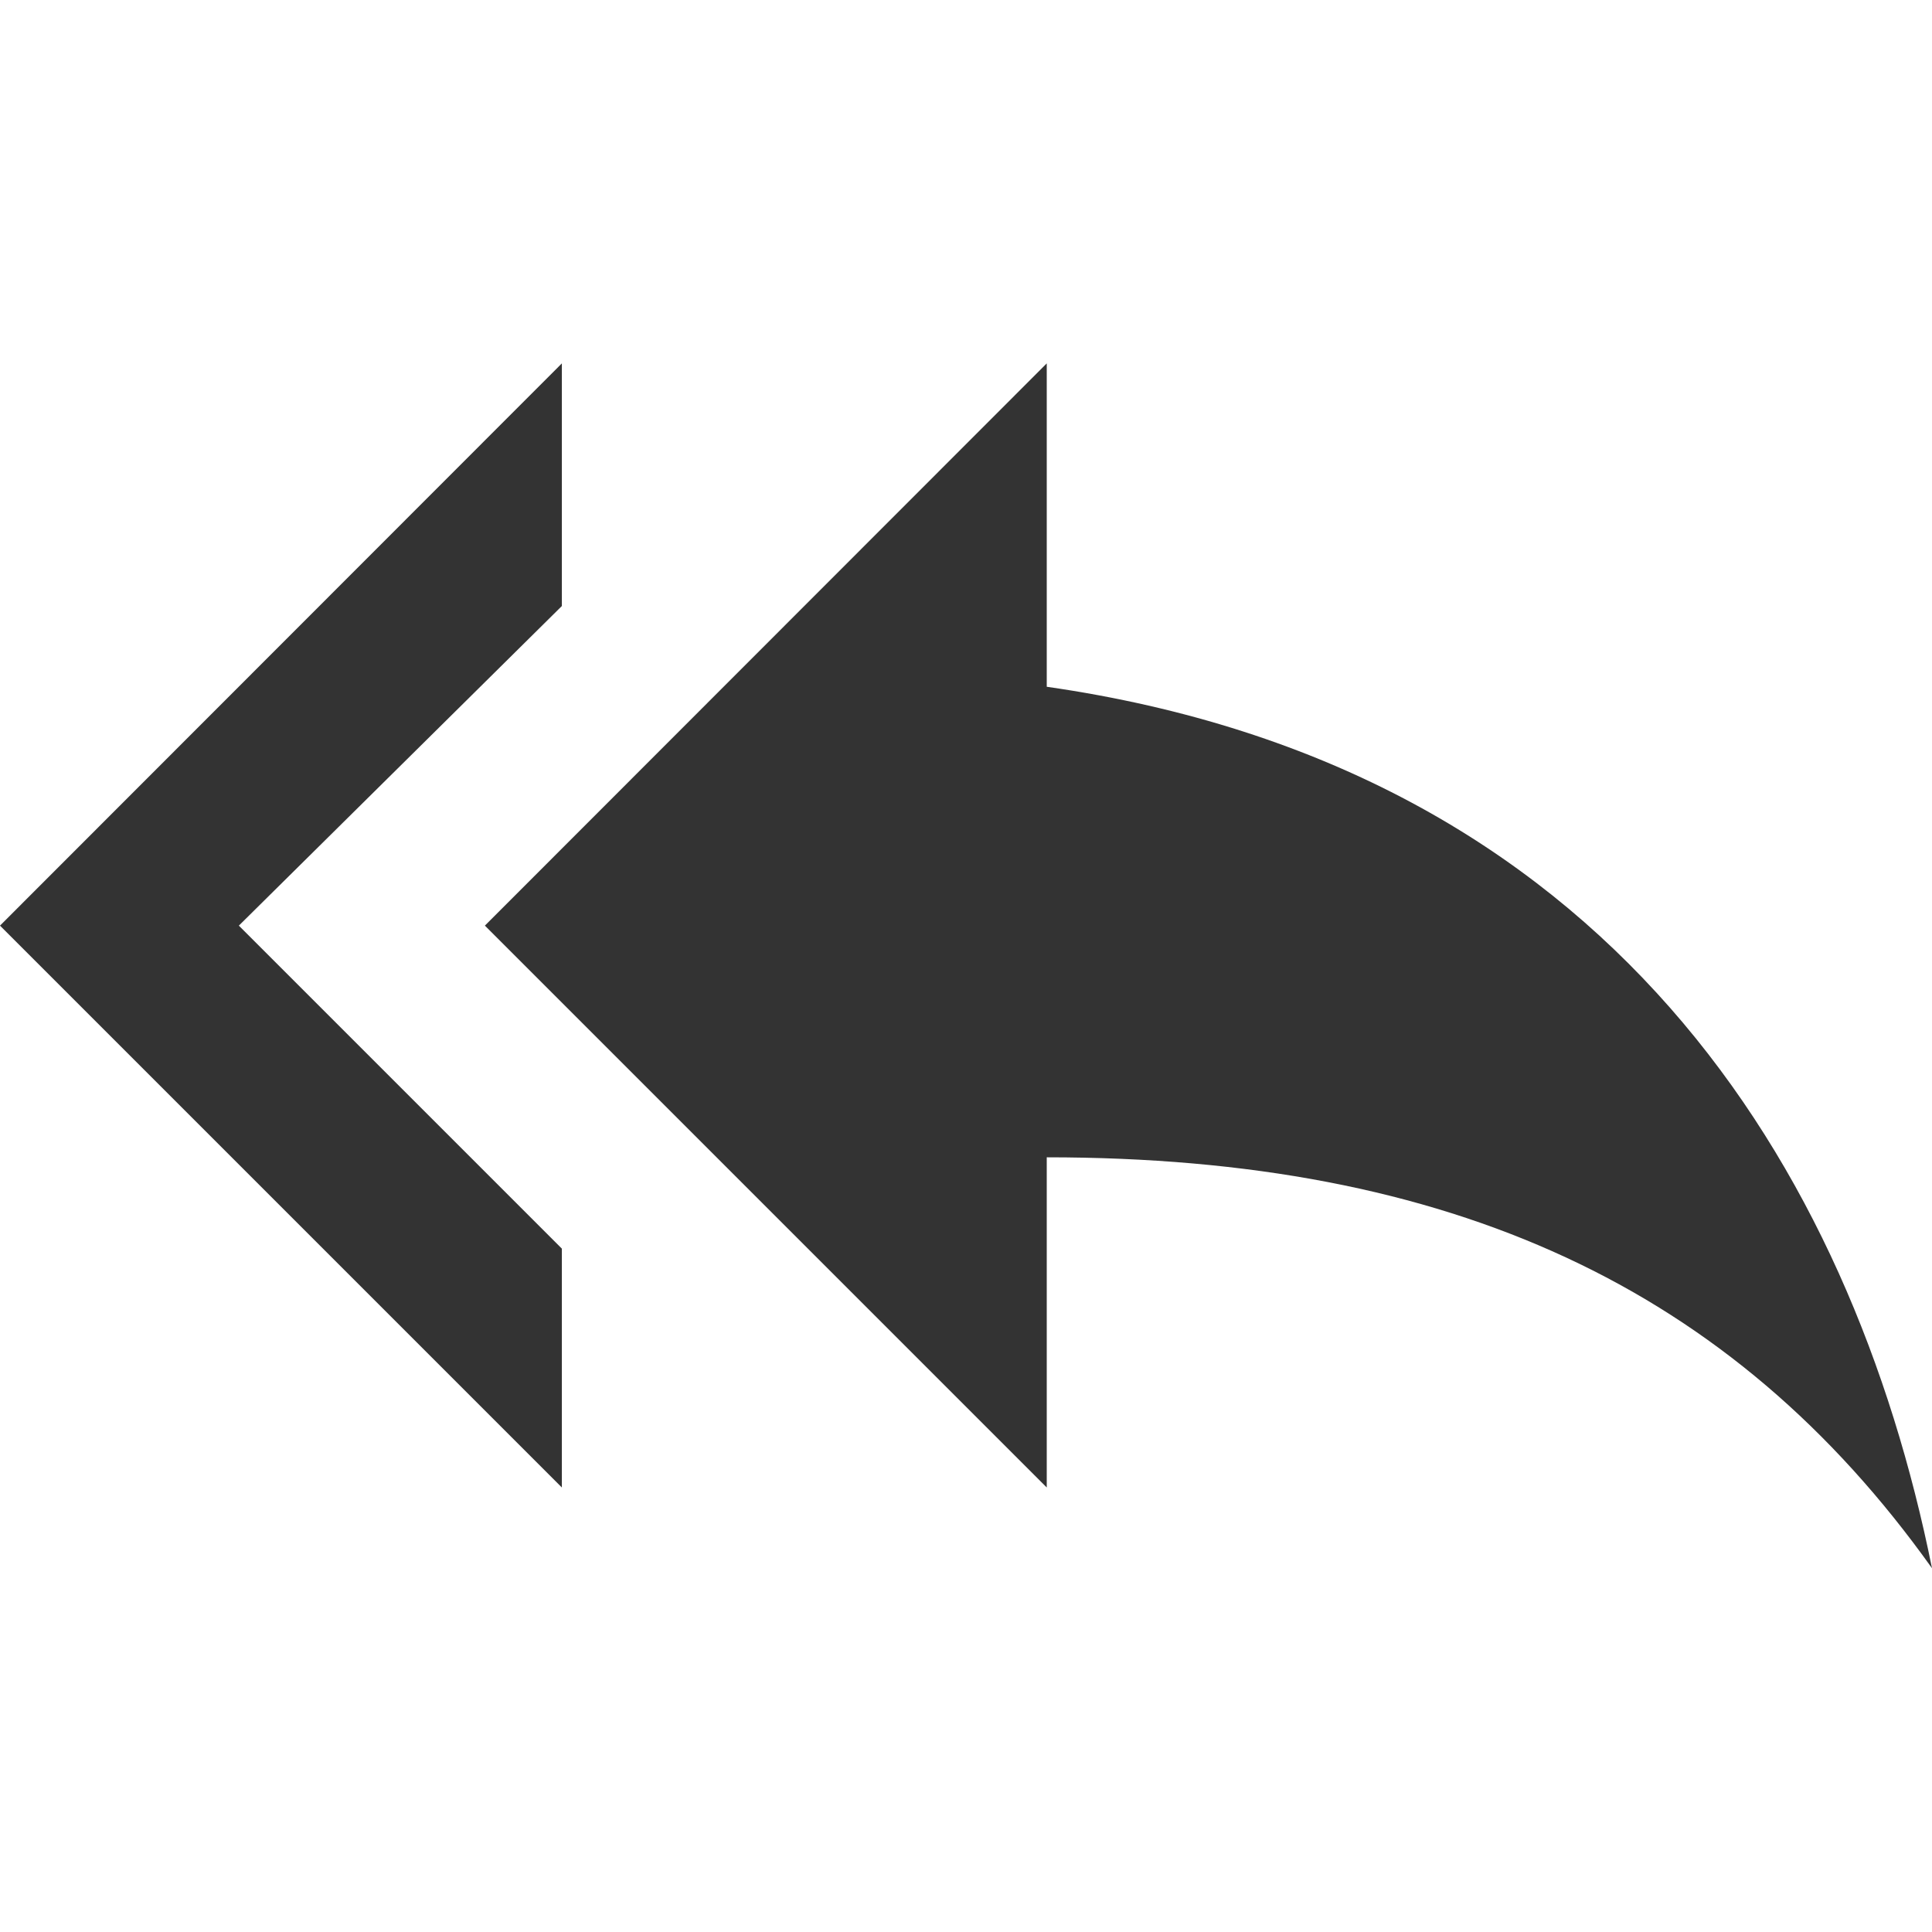 <?xml version="1.0" encoding="utf-8"?>
<!-- Generator: Adobe Illustrator 24.1.1, SVG Export Plug-In . SVG Version: 6.00 Build 0)  -->
<svg version="1.1" id="Layer_1" xmlns="http://www.w3.org/2000/svg" xmlns:xlink="http://www.w3.org/1999/xlink" x="0px" y="0px"
	 viewBox="0 0 512 512" style="enable-background:new 0 0 512 512;" xml:space="preserve">
<style type="text/css">
	.st0{fill:#333333;}
</style>
<g id="XMLID_2_">
	<path id="XMLID_6_" class="st0" d="M148.9,160.6V96.3L0,245.3l148.9,148.9v-63.3l-85.6-85.6L148.9,160.6z M277.4,182V96.3
		L128.5,245.3l148.9,148.9v-87.5c107.1,0,181.5,34.4,234.6,108.9C490.6,309.5,426.4,203.4,277.4,182z"/>
</g>
</svg>
